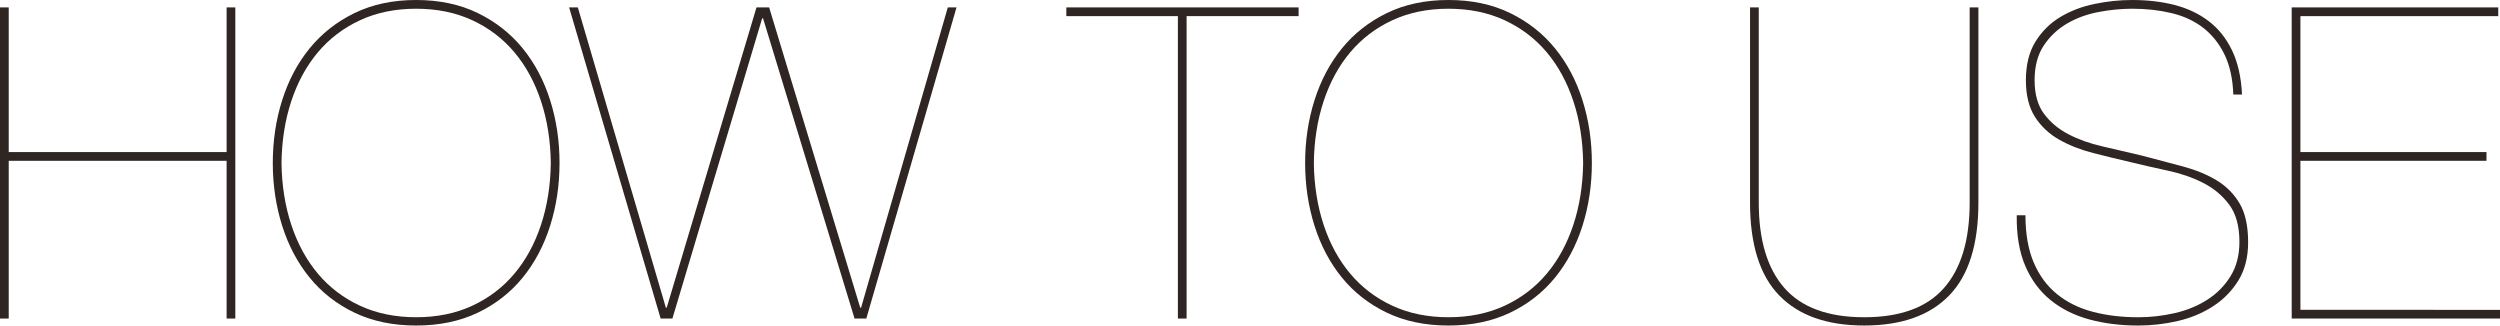 <?xml version="1.0" encoding="utf-8"?>
<!-- Generator: Adobe Illustrator 15.0.0, SVG Export Plug-In . SVG Version: 6.00 Build 0)  -->
<!DOCTYPE svg PUBLIC "-//W3C//DTD SVG 1.1//EN" "http://www.w3.org/Graphics/SVG/1.1/DTD/svg11.dtd">
<svg version="1.1" id="レイヤー_1" xmlns="http://www.w3.org/2000/svg" xmlns:xlink="http://www.w3.org/1999/xlink" x="0px"
	 y="0px" width="390.112px" height="50.796px" viewBox="0 0 390.112 50.796" enable-background="new 0 0 390.112 50.796"
	 xml:space="preserve">
<g>
	<g>
		<path fill="#2F2523" d="M1.361,49.708H0V1.156h1.361v22.575h34V1.156h1.359v48.552h-1.359V25.092h-34V49.708z"/>
		<path fill="#2F2523" d="M42.568,25.433c0-3.445,0.486-6.709,1.462-9.793c0.974-3.082,2.402-5.779,4.284-8.092
			c1.881-2.313,4.216-4.148,7.004-5.508C58.105,0.681,61.313,0,64.939,0s6.834,0.681,9.623,2.04
			c2.787,1.359,5.122,3.195,7.004,5.508c1.881,2.313,3.309,5.01,4.283,8.092c0.975,3.084,1.463,6.348,1.463,9.793
			s-0.488,6.709-1.463,9.791c-0.975,3.084-2.402,5.78-4.283,8.092c-1.882,2.313-4.217,4.139-7.004,5.475
			c-2.789,1.336-5.996,2.006-9.623,2.006s-6.834-0.67-9.621-2.006c-2.788-1.336-5.123-3.162-7.004-5.475
			c-1.882-2.312-3.311-5.008-4.284-8.092C43.055,32.142,42.568,28.878,42.568,25.433z M43.928,25.433
			c0.045,3.49,0.555,6.709,1.53,9.655c0.975,2.947,2.356,5.485,4.147,7.616s3.979,3.797,6.563,4.998s5.508,1.802,8.771,1.802
			c3.265,0,6.188-0.601,8.772-1.802s4.771-2.867,6.562-4.998s3.174-4.669,4.148-7.616c0.975-2.946,1.484-6.165,1.53-9.655
			c-0.046-3.49-0.556-6.709-1.53-9.656s-2.357-5.484-4.148-7.616c-1.791-2.13-3.978-3.796-6.562-4.998
			c-2.584-1.2-5.508-1.802-8.772-1.802c-3.264,0-6.188,0.602-8.771,1.802c-2.584,1.202-4.771,2.868-6.563,4.998
			c-1.791,2.132-3.173,4.669-4.147,7.616C44.482,18.724,43.973,21.942,43.928,25.433z"/>
		<path fill="#2F2523" d="M149.26,1.156l-14.076,48.552h-1.836l-14.28-46.852h-0.136l-14.008,46.852h-1.836L88.808,1.156h1.36
			l13.735,46.852h0.136l14.008-46.852h1.973l14.212,46.852h0.136l13.532-46.852H149.26z"/>
		<path fill="#2F2523" d="M166.395,1.156h36.244v1.36h-17.476v47.191h-1.36V2.517h-17.408V1.156z"/>
		<path fill="#2F2523" d="M203.658,25.433c0-3.445,0.487-6.709,1.463-9.793c0.975-3.082,2.402-5.779,4.283-8.092
			s4.217-4.148,7.004-5.508c2.789-1.359,5.995-2.04,9.623-2.04c3.626,0,6.834,0.681,9.621,2.04c2.789,1.359,5.123,3.195,7.004,5.508
			s3.309,5.01,4.285,8.092c0.974,3.084,1.461,6.348,1.461,9.793s-0.487,6.709-1.461,9.791c-0.977,3.084-2.404,5.78-4.285,8.092
			c-1.881,2.313-4.215,4.139-7.004,5.475c-2.787,1.336-5.995,2.006-9.621,2.006c-3.628,0-6.834-0.67-9.623-2.006
			c-2.787-1.336-5.123-3.162-7.004-5.475c-1.881-2.312-3.309-5.008-4.283-8.092C204.146,32.142,203.658,28.878,203.658,25.433z
			 M205.02,25.433c0.044,3.49,0.555,6.709,1.529,9.655c0.975,2.947,2.357,5.485,4.148,7.616c1.79,2.131,3.978,3.797,6.562,4.998
			s5.509,1.802,8.772,1.802s6.188-0.601,8.771-1.802s4.771-2.867,6.563-4.998c1.79-2.131,3.172-4.669,4.147-7.616
			c0.975-2.946,1.484-6.165,1.53-9.655c-0.046-3.49-0.556-6.709-1.53-9.656c-0.976-2.947-2.357-5.484-4.147-7.616
			c-1.791-2.13-3.979-3.796-6.563-4.998c-2.584-1.2-5.508-1.802-8.771-1.802s-6.188,0.602-8.772,1.802
			c-2.584,1.202-4.771,2.868-6.562,4.998c-1.791,2.132-3.174,4.669-4.148,7.616S205.063,21.942,205.02,25.433z"/>
		<path fill="#2F2523" d="M308.719,1.156V31.62c0,6.527-1.52,11.355-4.557,14.484c-3.037,3.127-7.457,4.691-13.26,4.691
			c-5.804,0-10.224-1.564-13.26-4.691c-3.038-3.129-4.557-7.957-4.557-14.484V1.156h1.36V31.62c0,5.848,1.337,10.291,4.012,13.328
			s6.822,4.556,12.444,4.556c5.62,0,9.769-1.519,12.443-4.556s4.012-7.48,4.012-13.328V1.156H308.719z"/>
		<path fill="#2F2523" d="M347.104,8.466c-0.84-1.699-1.95-3.082-3.332-4.148c-1.384-1.064-3.026-1.824-4.93-2.277
			c-1.904-0.453-3.945-0.68-6.121-0.68c-1.678,0-3.423,0.17-5.235,0.51c-1.813,0.34-3.458,0.941-4.931,1.802
			c-1.473,0.862-2.686,2.007-3.638,3.435s-1.428,3.229-1.428,5.406c0,2.176,0.486,3.921,1.462,5.235
			c0.975,1.315,2.244,2.38,3.809,3.196c1.563,0.815,3.342,1.451,5.338,1.904c1.994,0.453,4.033,0.93,6.119,1.428
			c2.267,0.59,4.408,1.156,6.426,1.699c2.018,0.545,3.774,1.27,5.271,2.176c1.496,0.908,2.687,2.108,3.57,3.604
			s1.325,3.514,1.325,6.052c0,2.313-0.499,4.284-1.496,5.916c-0.997,1.633-2.312,2.982-3.943,4.047
			c-1.632,1.065-3.468,1.836-5.508,2.312s-4.104,0.714-6.188,0.714c-2.766,0-5.316-0.317-7.65-0.951
			c-2.336-0.635-4.352-1.644-6.053-3.027c-1.699-1.382-3.016-3.161-3.943-5.338c-0.93-2.176-1.372-4.805-1.326-7.888h1.359
			c0,2.901,0.432,5.362,1.293,7.378c0.86,2.018,2.074,3.662,3.638,4.93c1.563,1.271,3.423,2.188,5.576,2.754
			c2.152,0.568,4.522,0.851,7.106,0.851c1.903,0,3.795-0.214,5.678-0.646c1.881-0.431,3.57-1.123,5.065-2.074
			c1.496-0.952,2.708-2.176,3.638-3.672s1.395-3.287,1.395-5.372c0-2.448-0.533-4.386-1.598-5.814
			c-1.066-1.428-2.426-2.561-4.08-3.399c-1.656-0.839-3.492-1.473-5.508-1.904c-2.018-0.43-3.956-0.873-5.814-1.326
			c-1.949-0.453-3.899-0.929-5.848-1.428c-1.95-0.498-3.707-1.189-5.271-2.074c-1.563-0.884-2.821-2.063-3.774-3.536
			c-0.951-1.473-1.428-3.388-1.428-5.745c0-2.402,0.498-4.409,1.496-6.019c0.996-1.608,2.289-2.89,3.876-3.843
			c1.587-0.951,3.366-1.631,5.339-2.039C328.811,0.204,330.771,0,332.721,0c2.402,0,4.613,0.261,6.631,0.782
			c2.016,0.521,3.784,1.359,5.304,2.516c1.519,1.156,2.73,2.676,3.638,4.557c0.906,1.881,1.428,4.182,1.564,6.901h-1.36
			C348.406,12.263,347.941,10.166,347.104,8.466z"/>
		<path fill="#2F2523" d="M390.112,48.349v1.359h-32.504V1.156h32.231v1.36h-30.871v21.215h29.035v1.36h-29.035v23.257H390.112z"/>
	</g>
</g>
</svg>

